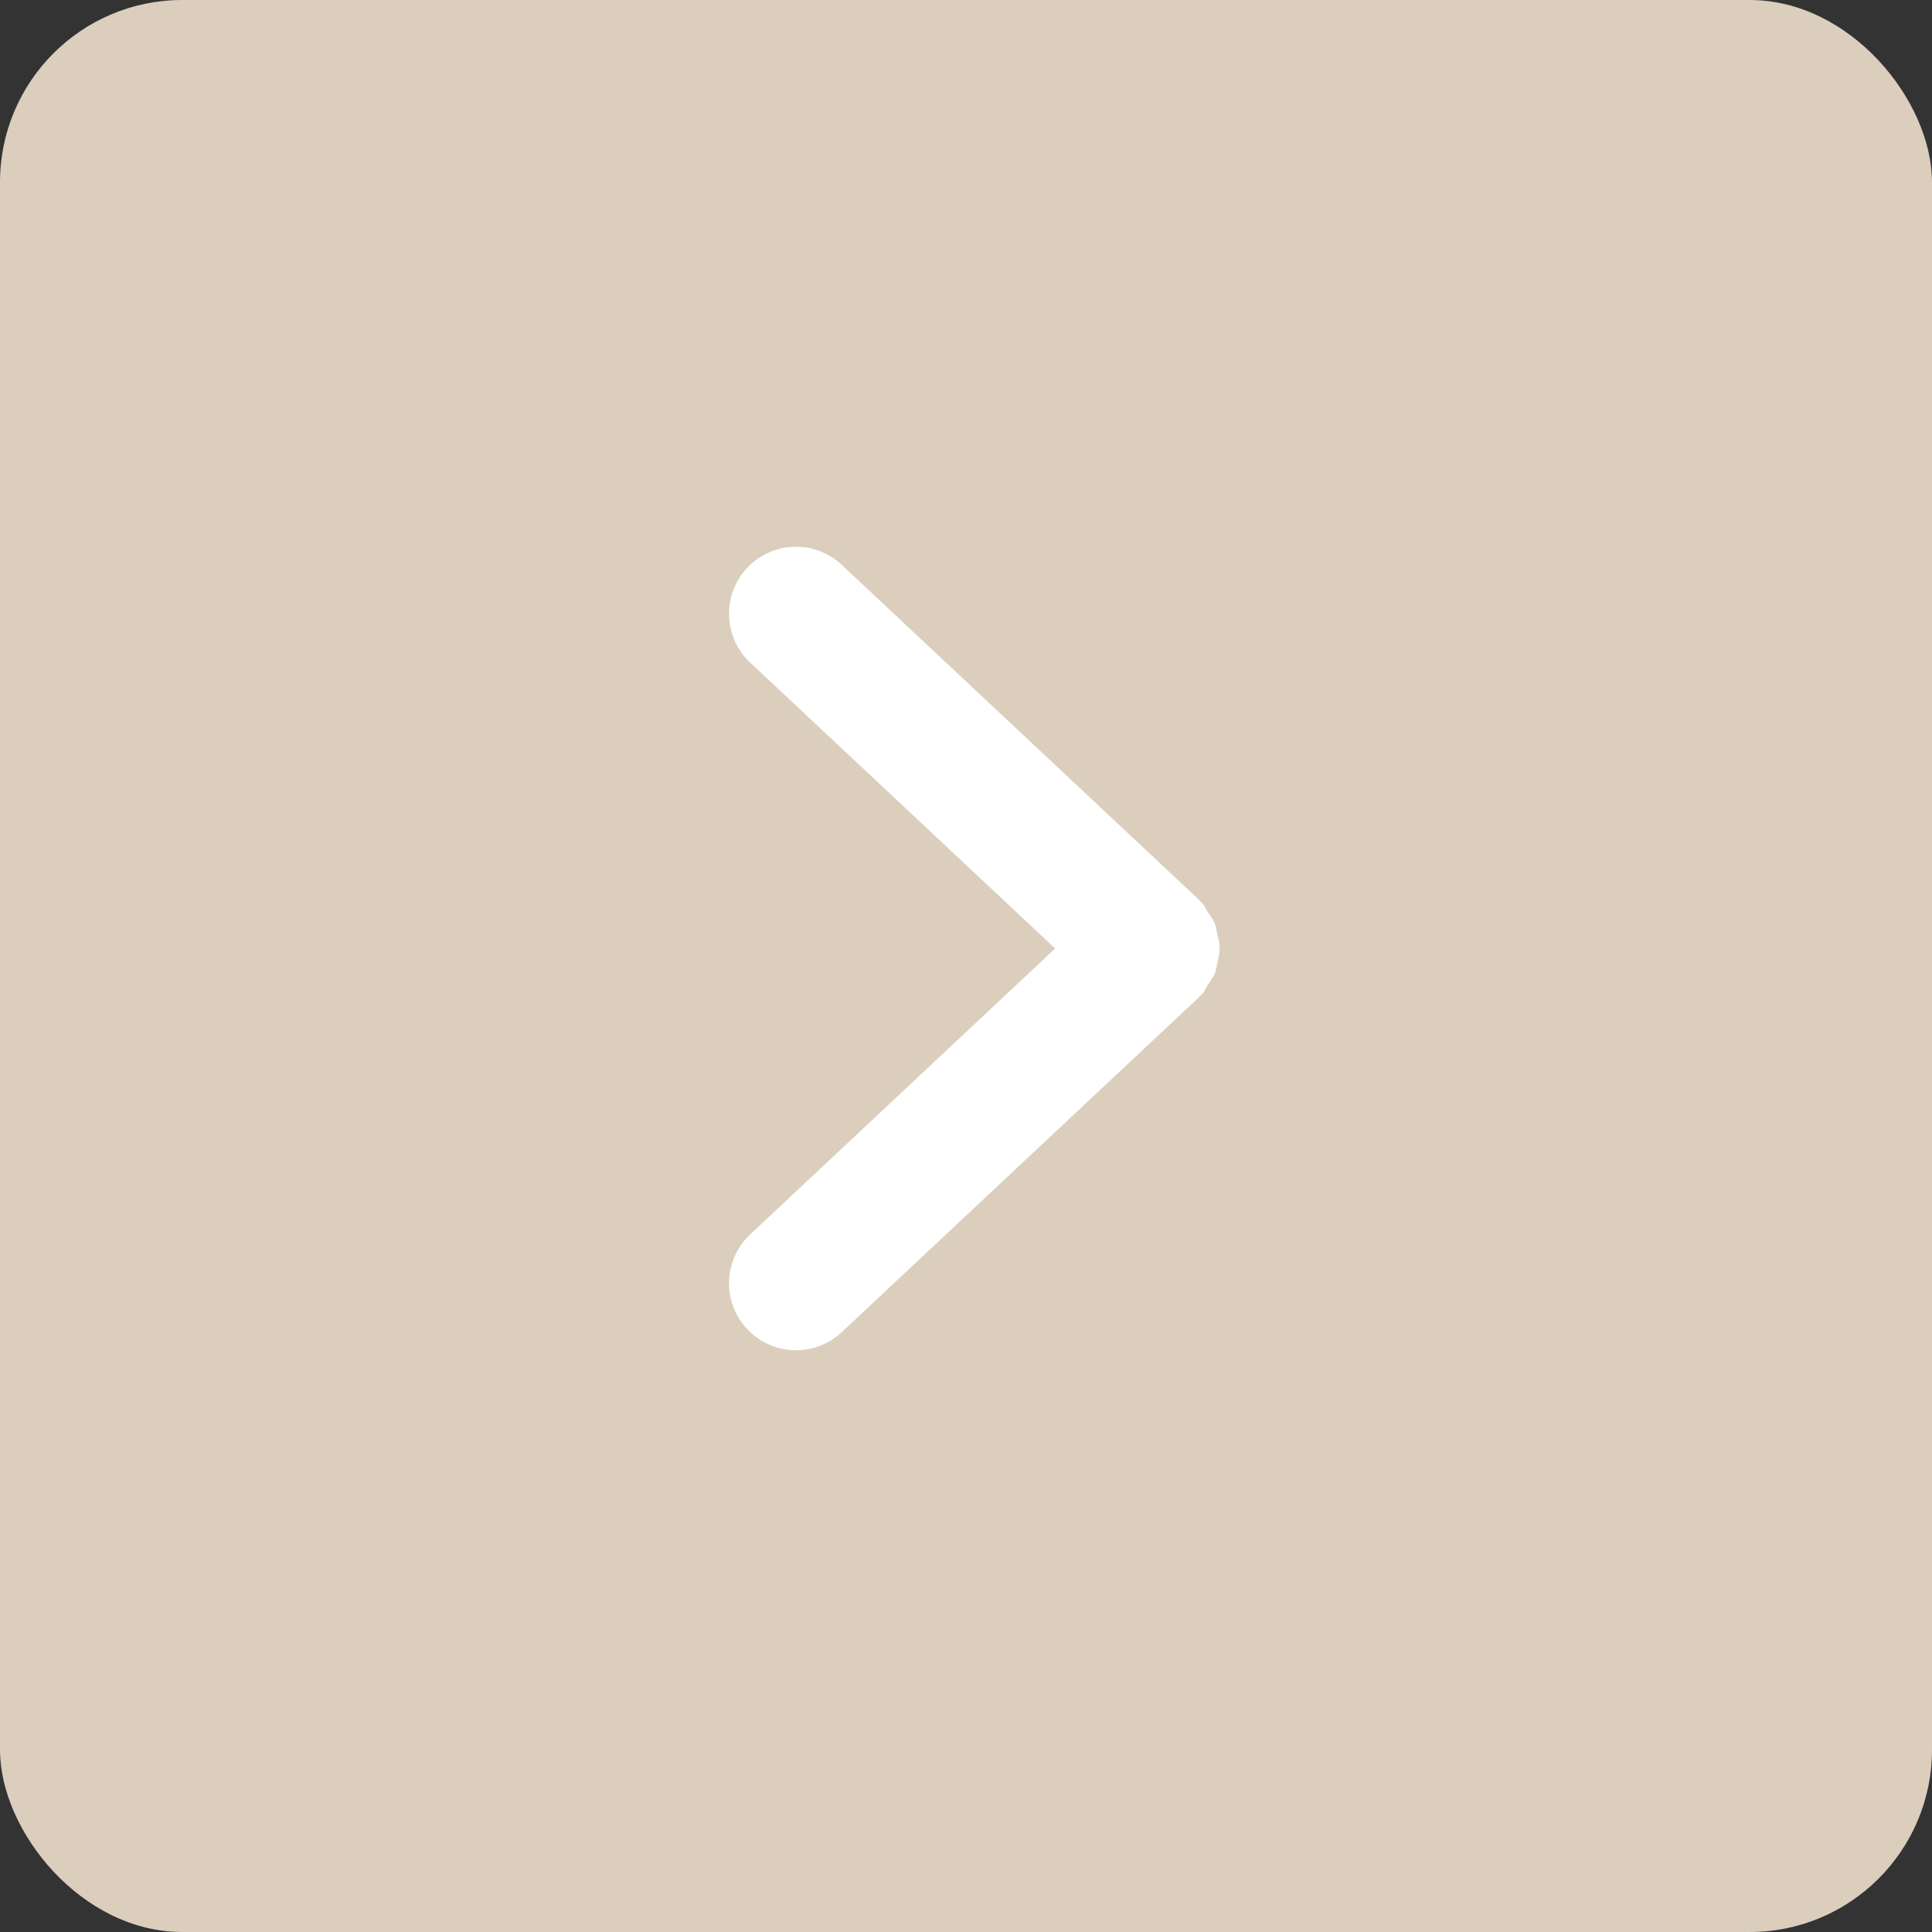 <svg id="Derecha" xmlns="http://www.w3.org/2000/svg" width="53" height="53" viewBox="0 0 53 53">
  <rect x="0" y="0" width="53" height="53" fill="#333333" stroke="none"/>
  <rect id="Rectángulo_935" data-name="Rectángulo 935" width="53" height="53" rx="5" fill="#dbcebc"/>
  <path id="Trazado_8904" data-name="Trazado 8904" d="M502.72,316.091c-.014-.015-.034-.02-.048-.035s-.02-.034-.035-.049a1.832,1.832,0,0,0-.262-.162,1.882,1.882,0,0,0-.309-.191,1.82,1.82,0,0,0-.342-.077,1.085,1.085,0,0,0-.688,0,1.82,1.82,0,0,0-.342.077,1.882,1.882,0,0,0-.309.191,1.834,1.834,0,0,0-.262.162c-.015.015-.02.035-.035.049s-.034.02-.048.035l-9.184,9.795a1.837,1.837,0,0,0,2.681,2.513l7.843-8.366,7.843,8.366a1.837,1.837,0,0,0,2.681-2.513Z" transform="translate(348.979 -475.36) rotate(90)" fill="#fff"/>
</svg>
